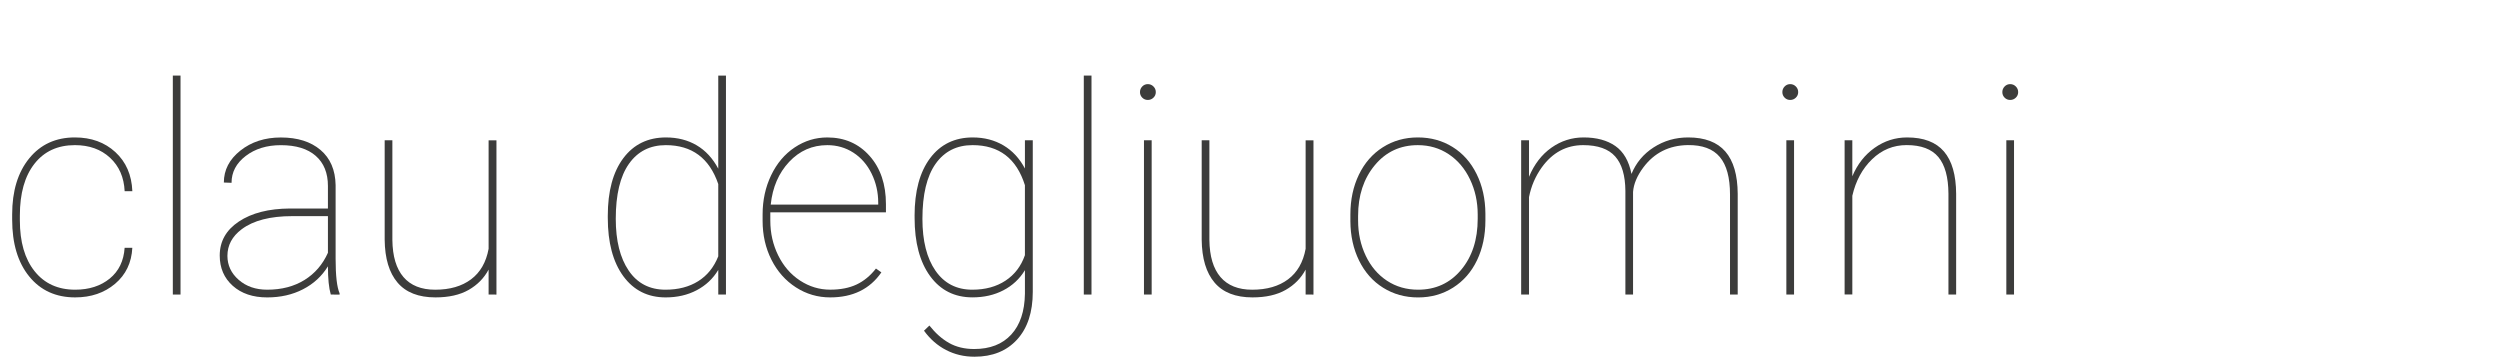<?xml version="1.0" encoding="utf-8"?>
<!-- Generator: Adobe Illustrator 16.0.0, SVG Export Plug-In . SVG Version: 6.00 Build 0)  -->
<!DOCTYPE svg PUBLIC "-//W3C//DTD SVG 1.1//EN" "http://www.w3.org/Graphics/SVG/1.1/DTD/svg11.dtd">
<svg version="1.1" id="Capa_1" xmlns="http://www.w3.org/2000/svg" xmlns:xlink="http://www.w3.org/1999/xlink" x="0px" y="0px"
	 width="205.5px" height="29.924px" viewBox="0 0 205.5 29.924" enable-background="new 0 0 205.5 29.924" xml:space="preserve">
<g enable-background="new    ">
	<path fill="#3C3C3B" d="M6.178,23.813c1.148,0,2.096-0.307,2.842-0.914c0.746-0.609,1.154-1.453,1.225-2.531h0.633
		c-0.063,1.227-0.535,2.213-1.418,2.959s-1.977,1.119-3.281,1.119c-1.586,0-2.846-0.574-3.779-1.723C1.467,21.573,1,20.017,1,18.047
		v-0.422c0-1.922,0.467-3.457,1.4-4.605s2.186-1.723,3.756-1.723c1.344,0,2.453,0.402,3.328,1.207s1.34,1.875,1.395,3.211h-0.633
		c-0.055-1.141-0.455-2.057-1.201-2.748c-0.746-0.691-1.709-1.037-2.889-1.037c-1.414,0-2.521,0.51-3.322,1.529
		s-1.202,2.437-1.202,4.249v0.41c0,1.773,0.404,3.166,1.213,4.178C3.654,23.308,4.764,23.813,6.178,23.813z"/>
	<path fill="#3C3C3B" d="M14.839,24.212h-0.633v-18h0.633V24.212z"/>
	<path fill="#3C3C3B" d="M27.19,24.212c-0.156-0.539-0.234-1.313-0.234-2.32c-0.5,0.813-1.184,1.441-2.051,1.887
		c-0.867,0.447-1.848,0.668-2.941,0.668c-1.172,0-2.115-0.316-2.83-0.953c-0.715-0.639-1.072-1.469-1.072-2.49
		c0-1.164,0.525-2.098,1.576-2.795c1.051-0.699,2.447-1.059,4.189-1.07h3.129v-1.854c0-1.063-0.334-1.887-1.002-2.473
		s-1.623-0.879-2.865-0.879c-1.156,0-2.121,0.297-2.895,0.891c-0.774,0.594-1.16,1.328-1.16,2.203l-0.633-0.023
		c0-1.031,0.453-1.906,1.359-2.625c0.906-0.719,2.016-1.078,3.328-1.078c1.367,0,2.453,0.342,3.258,1.025
		c0.805,0.683,1.219,1.646,1.242,2.889v6.061c0,1.391,0.109,2.336,0.328,2.836v0.104L27.19,24.212L27.19,24.212z M21.964,23.813
		c1.188,0,2.209-0.268,3.064-0.797c0.855-0.531,1.498-1.277,1.928-2.238v-3.012h-2.93c-1.813,0-3.199,0.357-4.16,1.078
		c-0.781,0.586-1.172,1.314-1.172,2.189c0,0.771,0.309,1.43,0.926,1.969C20.237,23.543,21.018,23.813,21.964,23.813z"/>
	<path fill="#3C3C3B" d="M40.163,24.212v-2.051c-0.375,0.703-0.922,1.26-1.641,1.67c-0.719,0.41-1.629,0.615-2.73,0.615
		c-1.383,0-2.42-0.404-3.111-1.213c-0.691-0.811-1.045-1.986-1.061-3.533v-8.168h0.633v8.192c0.016,1.344,0.32,2.36,0.914,3.053
		c0.594,0.691,1.461,1.037,2.602,1.037c1.211,0,2.195-0.285,2.953-0.854c0.758-0.569,1.238-1.405,1.441-2.508v-8.918h0.645v12.68
		L40.163,24.212L40.163,24.212z"/>
	<path fill="#3C3C3B" d="M49.96,17.743c0-2.023,0.426-3.604,1.277-4.74c0.851-1.136,2.02-1.705,3.504-1.705
		c0.953,0,1.795,0.215,2.525,0.645c0.73,0.43,1.322,1.07,1.775,1.922V6.212h0.633v18h-0.632v-2.027
		c-0.43,0.719-1.02,1.275-1.77,1.67c-0.75,0.396-1.602,0.592-2.555,0.592c-1.469,0-2.629-0.582-3.48-1.744
		c-0.851-1.164-1.277-2.764-1.277-4.793V17.743z M50.616,17.989c0,1.797,0.355,3.217,1.066,4.26s1.719,1.564,3.023,1.564
		c1.047,0,1.941-0.232,2.684-0.697c0.743-0.465,1.293-1.146,1.652-2.045V15.13c-0.727-2.133-2.164-3.199-4.313-3.199
		c-1.297,0-2.307,0.512-3.029,1.535C50.977,14.489,50.616,15.997,50.616,17.989z"/>
	<path fill="#3C3C3B" d="M68.241,24.446c-1.023,0-1.963-0.275-2.818-0.826s-1.525-1.307-2.01-2.268s-0.727-2.027-0.727-3.199v-0.527
		c0-1.172,0.234-2.246,0.703-3.223c0.469-0.977,1.113-1.738,1.934-2.285c0.821-0.547,1.715-0.82,2.684-0.82
		c1.414,0,2.57,0.504,3.469,1.512s1.348,2.332,1.348,3.973v0.668H63.32v0.69c0,1.027,0.217,1.98,0.65,2.857
		c0.434,0.878,1.031,1.564,1.793,2.064c0.762,0.498,1.588,0.748,2.479,0.748c0.852,0,1.576-0.143,2.174-0.426s1.127-0.72,1.588-1.31
		l0.445,0.315C71.503,23.763,70.1,24.446,68.241,24.446z M68.007,11.931c-1.234,0-2.281,0.459-3.141,1.377
		c-0.86,0.918-1.363,2.088-1.512,3.509h8.836v-0.151c0-0.858-0.182-1.658-0.545-2.396c-0.363-0.738-0.863-1.313-1.5-1.723
		C69.508,12.137,68.796,11.931,68.007,11.931z"/>
	<path fill="#3C3C3B" d="M75.178,17.743c0-2.023,0.426-3.604,1.277-4.74c0.851-1.136,2.02-1.705,3.504-1.705
		c0.945,0,1.785,0.217,2.52,0.65c0.735,0.433,1.324,1.068,1.77,1.904v-2.32h0.645v12.458c0,1.673-0.43,2.98-1.289,3.921
		s-2.027,1.411-3.504,1.411c-0.852,0-1.631-0.186-2.338-0.553s-1.311-0.896-1.811-1.586l0.445-0.424
		c0.492,0.624,1.031,1.102,1.617,1.434c0.586,0.33,1.273,0.496,2.063,0.496c1.305,0,2.32-0.396,3.047-1.188
		c0.727-0.791,1.102-1.908,1.125-3.354v-1.939c-0.438,0.721-1.029,1.271-1.775,1.656c-0.746,0.389-1.592,0.58-2.537,0.58
		c-1.469,0-2.629-0.582-3.48-1.746c-0.851-1.162-1.277-2.762-1.277-4.793v-0.161L75.178,17.743L75.178,17.743z M75.823,17.989
		c0,1.813,0.359,3.236,1.078,4.271c0.719,1.033,1.727,1.553,3.023,1.553c1.07,0,1.98-0.248,2.73-0.744s1.281-1.193,1.594-2.092
		v-5.754c-0.688-2.195-2.121-3.293-4.301-3.293c-1.305,0-2.318,0.512-3.041,1.535C76.183,14.488,75.823,15.997,75.823,17.989z"/>
	<path fill="#3C3C3B" d="M89.721,24.212h-0.633v-18h0.633V24.212z"/>
	<path fill="#3C3C3B" d="M93.706,7.571c0-0.18,0.063-0.334,0.188-0.463s0.277-0.193,0.457-0.193c0.18,0,0.334,0.064,0.463,0.193
		s0.193,0.283,0.193,0.463c0,0.18-0.064,0.332-0.193,0.457s-0.283,0.188-0.463,0.188c-0.18,0-0.332-0.063-0.457-0.188
		S93.706,7.751,93.706,7.571z M94.667,24.212h-0.633v-12.68h0.633V24.212z"/>
	<path fill="#3C3C3B" d="M107.322,24.212v-2.051c-0.375,0.703-0.922,1.26-1.641,1.67c-0.72,0.41-1.629,0.615-2.73,0.615
		c-1.383,0-2.42-0.404-3.111-1.213c-0.69-0.811-1.045-1.986-1.061-3.533v-8.168h0.633v8.192c0.016,1.344,0.32,2.36,0.914,3.053
		c0.594,0.691,1.461,1.037,2.602,1.037c1.21,0,2.195-0.285,2.953-0.854s1.238-1.405,1.441-2.508v-8.918h0.645v12.68L107.322,24.212
		L107.322,24.212z"/>
	<path fill="#3C3C3B" d="M111.002,17.626c0-1.211,0.232-2.299,0.697-3.264c0.465-0.965,1.121-1.717,1.969-2.256
		s1.807-0.809,2.877-0.809c1.064,0,2.018,0.262,2.859,0.785c0.844,0.523,1.502,1.266,1.975,2.227
		c0.475,0.961,0.713,2.043,0.721,3.247v0.563c0,1.219-0.229,2.31-0.688,3.271s-1.115,1.711-1.964,2.25
		c-0.85,0.539-1.809,0.809-2.877,0.809c-1.069,0-2.028-0.266-2.877-0.797c-0.85-0.53-1.506-1.274-1.977-2.231
		c-0.469-0.957-0.707-2.032-0.715-3.229V17.626L111.002,17.626z M111.635,18.118c0,1.055,0.209,2.021,0.627,2.9s1,1.563,1.746,2.057
		c0.746,0.492,1.6,0.738,2.561,0.738c1.445,0,2.623-0.543,3.533-1.629s1.365-2.484,1.365-4.195v-0.363c0-1.039-0.211-2-0.633-2.883
		c-0.422-0.883-1.006-1.572-1.752-2.068c-0.746-0.496-1.592-0.744-2.537-0.744c-1.445,0-2.625,0.551-3.539,1.652
		s-1.371,2.488-1.371,4.16V18.118L111.635,18.118z"/>
	<path fill="#3C3C3B" d="M134.24,24.212h-0.633V15.7c-0.008-1.271-0.287-2.219-0.838-2.839c-0.551-0.62-1.429-0.931-2.631-0.931
		c-1.392,0-2.527,0.612-3.41,1.838c-0.523,0.734-0.871,1.546-1.043,2.436v8.008h-0.646v-12.68h0.646v3
		c0.43-1.031,1.043-1.828,1.84-2.391s1.68-0.844,2.647-0.844c1.063,0,1.933,0.234,2.606,0.703c0.675,0.469,1.119,1.234,1.33,2.297
		c0.375-0.914,0.982-1.643,1.828-2.186c0.845-0.543,1.789-0.814,2.836-0.814c1.365,0,2.386,0.387,3.054,1.16
		s1.006,1.934,1.014,3.479v8.272h-0.633v-8.22c0-1.388-0.278-2.417-0.838-3.084s-1.438-0.993-2.632-0.978
		c-1.538,0.023-2.758,0.636-3.655,1.838c-0.517,0.695-0.797,1.366-0.845,2.013v8.434H134.24z"/>
	<path fill="#3C3C3B" d="M146.51,7.571c0-0.18,0.063-0.334,0.188-0.463s0.277-0.193,0.457-0.193c0.181,0,0.334,0.064,0.464,0.193
		c0.129,0.129,0.192,0.283,0.192,0.463c0,0.18-0.063,0.332-0.192,0.457c-0.13,0.125-0.283,0.188-0.464,0.188
		c-0.18,0-0.332-0.063-0.457-0.188S146.51,7.751,146.51,7.571z M147.471,24.212h-0.633v-12.68h0.633V24.212z"/>
	<path fill="#3C3C3B" d="M152.264,14.485c0.414-0.984,1.023-1.762,1.828-2.332c0.805-0.57,1.695-0.855,2.672-0.855
		c1.359,0,2.369,0.385,3.029,1.154s0.994,1.932,1.002,3.486v8.271h-0.633v-8.289c-0.008-1.357-0.285-2.362-0.832-3.015
		c-0.547-0.651-1.414-0.978-2.602-0.978c-1.097,0-2.041,0.389-2.845,1.165c-0.801,0.776-1.342,1.777-1.622,3.001v8.113h-0.634V11.53
		h0.634v2.955H152.264z"/>
	<path fill="#3C3C3B" d="M164.592,7.571c0-0.18,0.063-0.334,0.188-0.463s0.277-0.193,0.457-0.193c0.181,0,0.334,0.064,0.464,0.193
		c0.129,0.129,0.192,0.283,0.192,0.463c0,0.18-0.063,0.332-0.192,0.457c-0.13,0.125-0.283,0.188-0.464,0.188
		c-0.18,0-0.332-0.063-0.457-0.188S164.592,7.751,164.592,7.571z M165.553,24.212h-0.633v-12.68h0.633V24.212z"/>
</g>
</svg>
